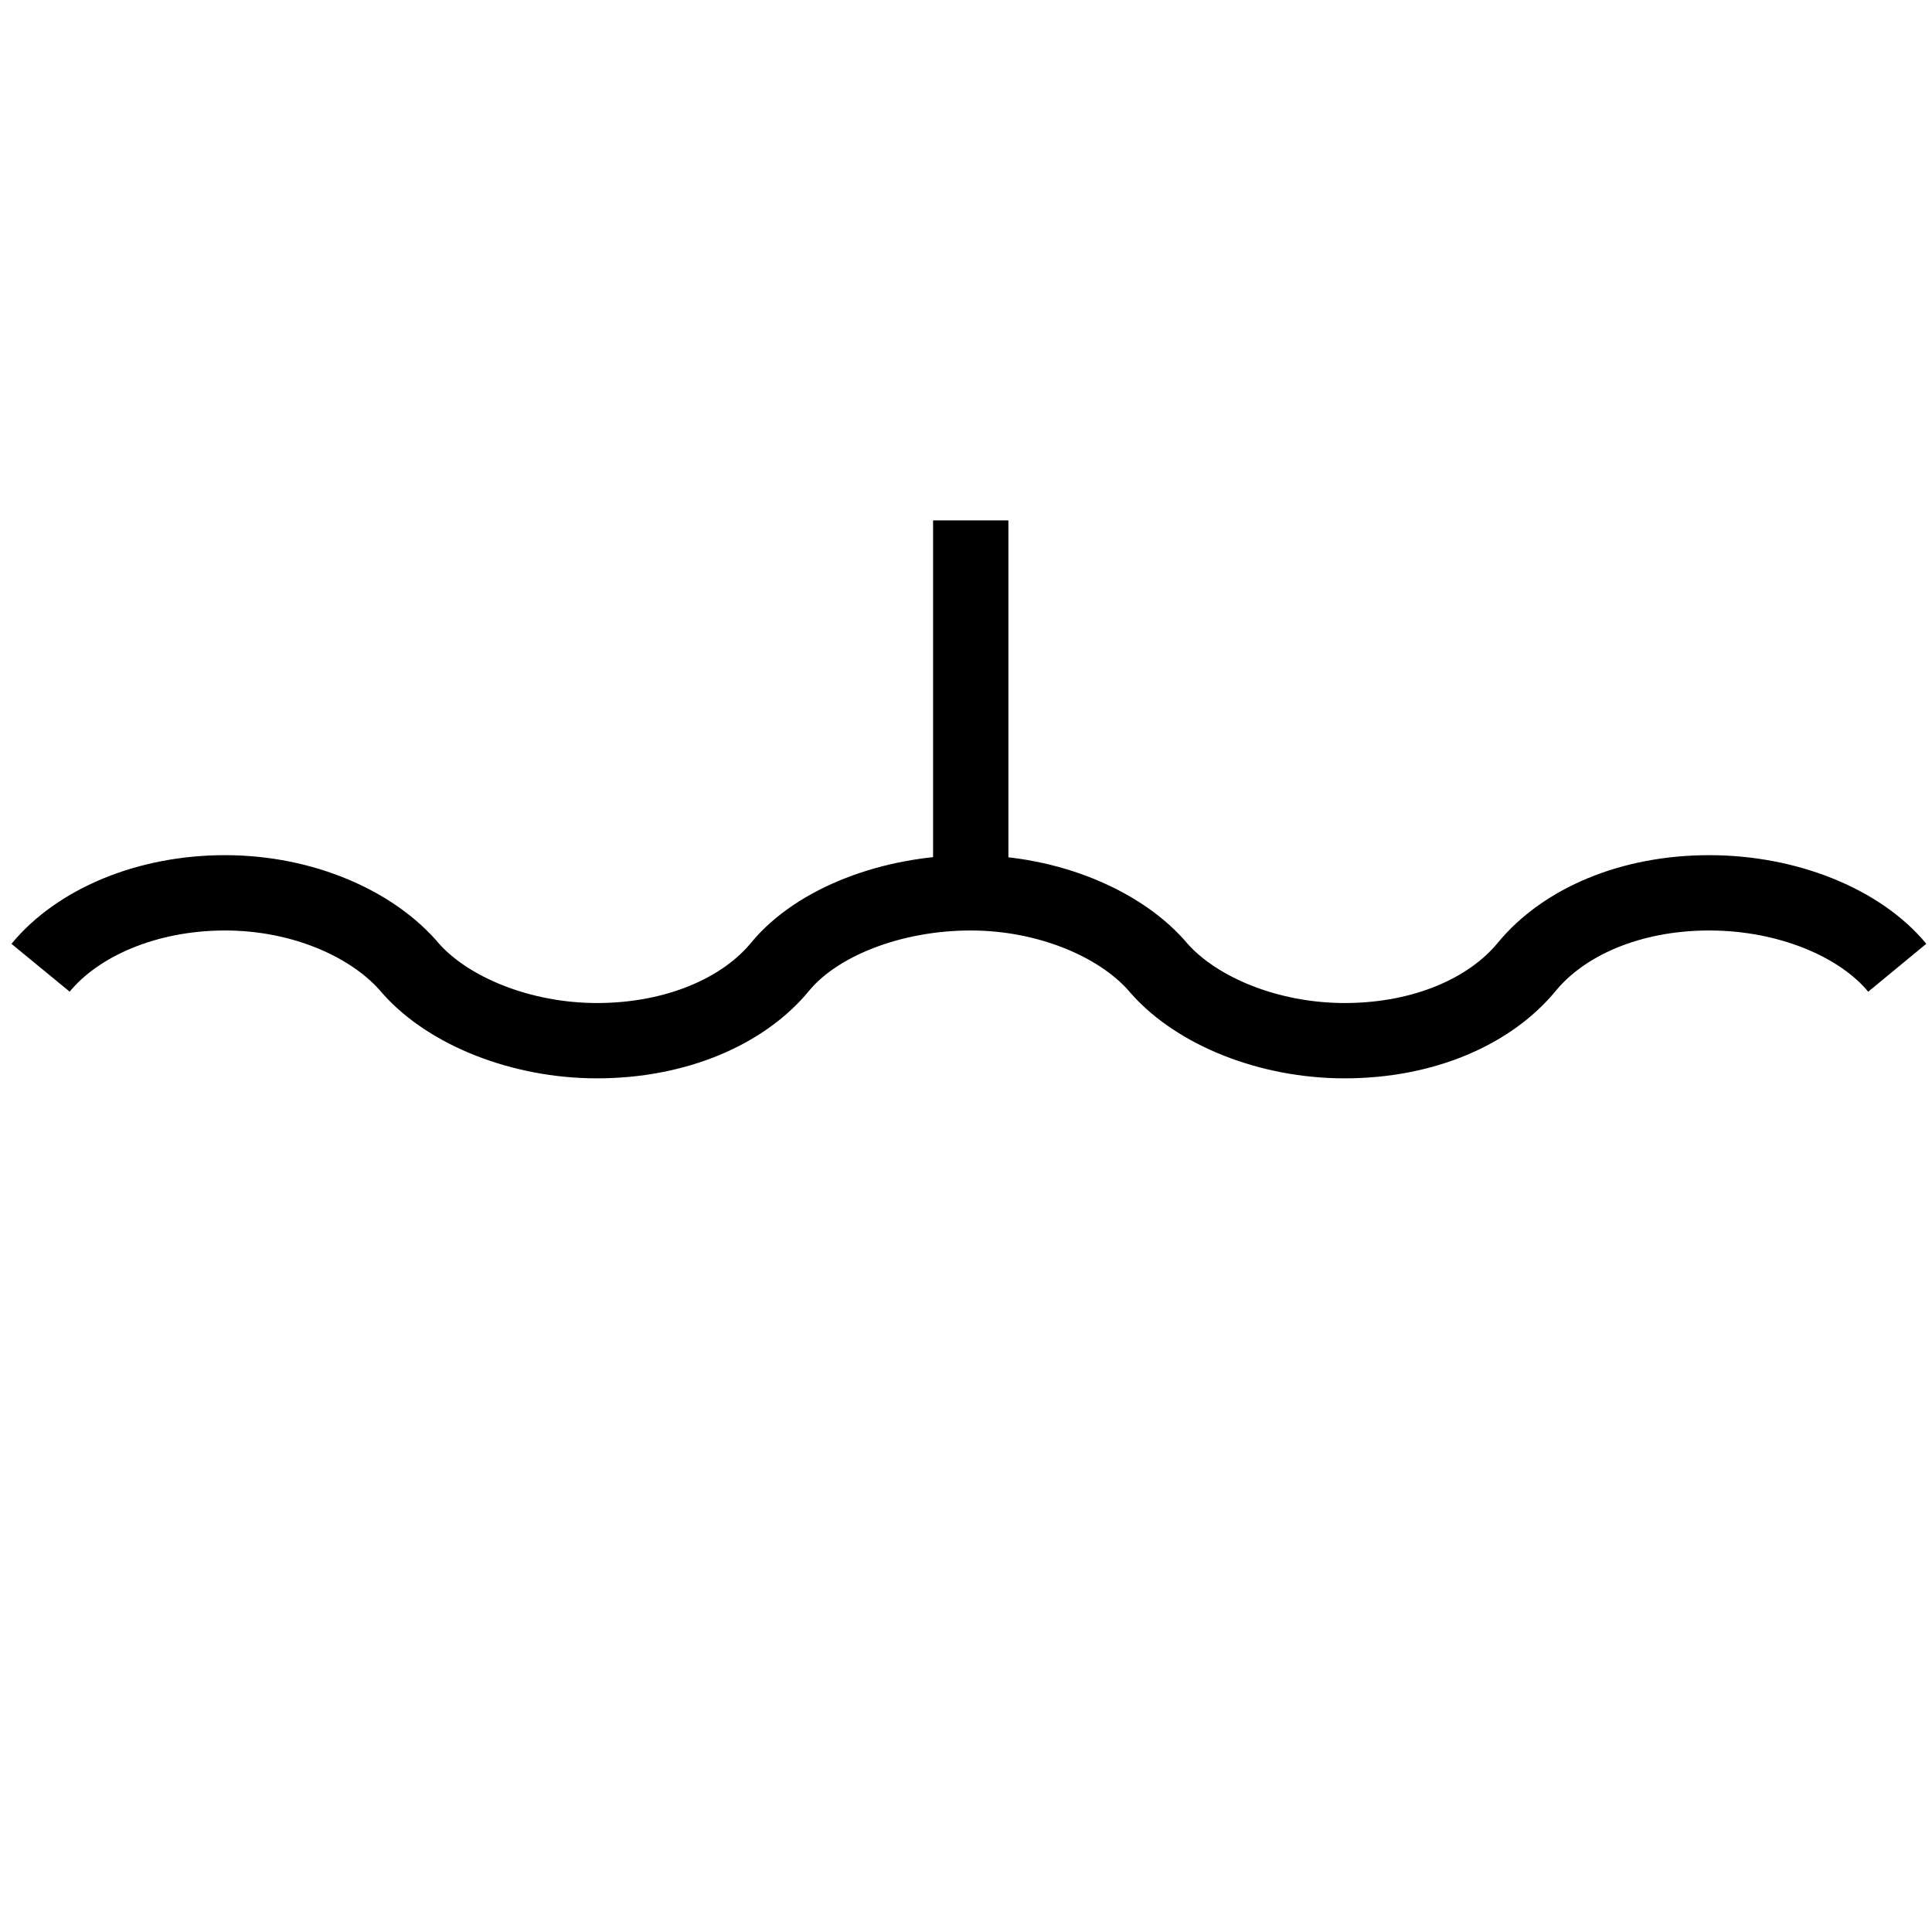 <?xml version="1.0" encoding="UTF-8" standalone="no"?>
<!-- Created with Inkscape (http://www.inkscape.org/) -->

<svg
   xmlns:dc="http://purl.org/dc/elements/1.1/"
   xmlns:cc="http://creativecommons.org/ns#"
   xmlns:rdf="http://www.w3.org/1999/02/22-rdf-syntax-ns#"
   xmlns:svg="http://www.w3.org/2000/svg"
   xmlns="http://www.w3.org/2000/svg"
   xmlns:sodipodi="http://sodipodi.sourceforge.net/DTD/sodipodi-0.dtd"
   xmlns:inkscape="http://www.inkscape.org/namespaces/inkscape"
   width="64"
   height="64"
   id="svg2"
   version="1.1"
   inkscape:version="0.48.0 r9654"
   sodipodi:docname="New document 1">
  <defs
     id="defs4" />
  <sodipodi:namedview
     id="base"
     pagecolor="#ffffff"
     bordercolor="#666666"
     borderopacity="1.0"
     inkscape:pageopacity="0.0"
     inkscape:pageshadow="2"
     inkscape:zoom="6.2144444"
     inkscape:cx="31.97032"
     inkscape:cy="31.97032"
     inkscape:document-units="px"
     inkscape:current-layer="layer1"
     showgrid="true"
     inkscape:snap-global="false"
     inkscape:window-width="1400"
     inkscape:window-height="988"
     inkscape:window-x="-8"
     inkscape:window-y="-8"
     inkscape:window-maximized="1">
    <inkscape:grid
       type="xygrid"
       id="grid2994"
       empspacing="5"
       visible="true"
       enabled="true"
       snapvisiblegridlinesonly="true" />
  </sodipodi:namedview>
  <g
     inkscape:label="Layer 1"
     inkscape:groupmode="layer"
     id="layer1"
     transform="translate(0,-988.362)">
    <path
       inkscape:connector-curvature="0"
       style="fill:none;stroke:#000000;stroke-width:2.495;stroke-linecap:butt;stroke-linejoin:miter;stroke-miterlimit:4;stroke-opacity:1;stroke-dasharray:none"
       d="m 32.157,1017.878 0,-12.277"
       id="path4681" />
    <path
       inkscape:connector-curvature="0"
       style="fill:none;stroke:#000000;stroke-width:2.495;stroke-linecap:butt;stroke-linejoin:miter;stroke-miterlimit:4;stroke-opacity:1;stroke-dasharray:none"
       d="m 1.344,1020.42 c 1.217,-1.481 3.499,-2.482 6.111,-2.482 2.611,0 4.946,1.052 6.171,2.529 1.252,1.395 3.638,2.369 6.15,2.369 2.607,0 4.846,-0.962 6.067,-2.451 1.221,-1.481 3.703,-2.447 6.314,-2.447 2.611,0 5.041,1.052 6.262,2.529 1.252,1.395 3.608,2.369 6.124,2.369 2.611,0 4.816,-0.962 6.037,-2.451 1.221,-1.481 3.426,-2.447 6.041,-2.447 2.603,0 5.002,0.996 6.228,2.482"
       id="path4679" />
  </g>
</svg>
